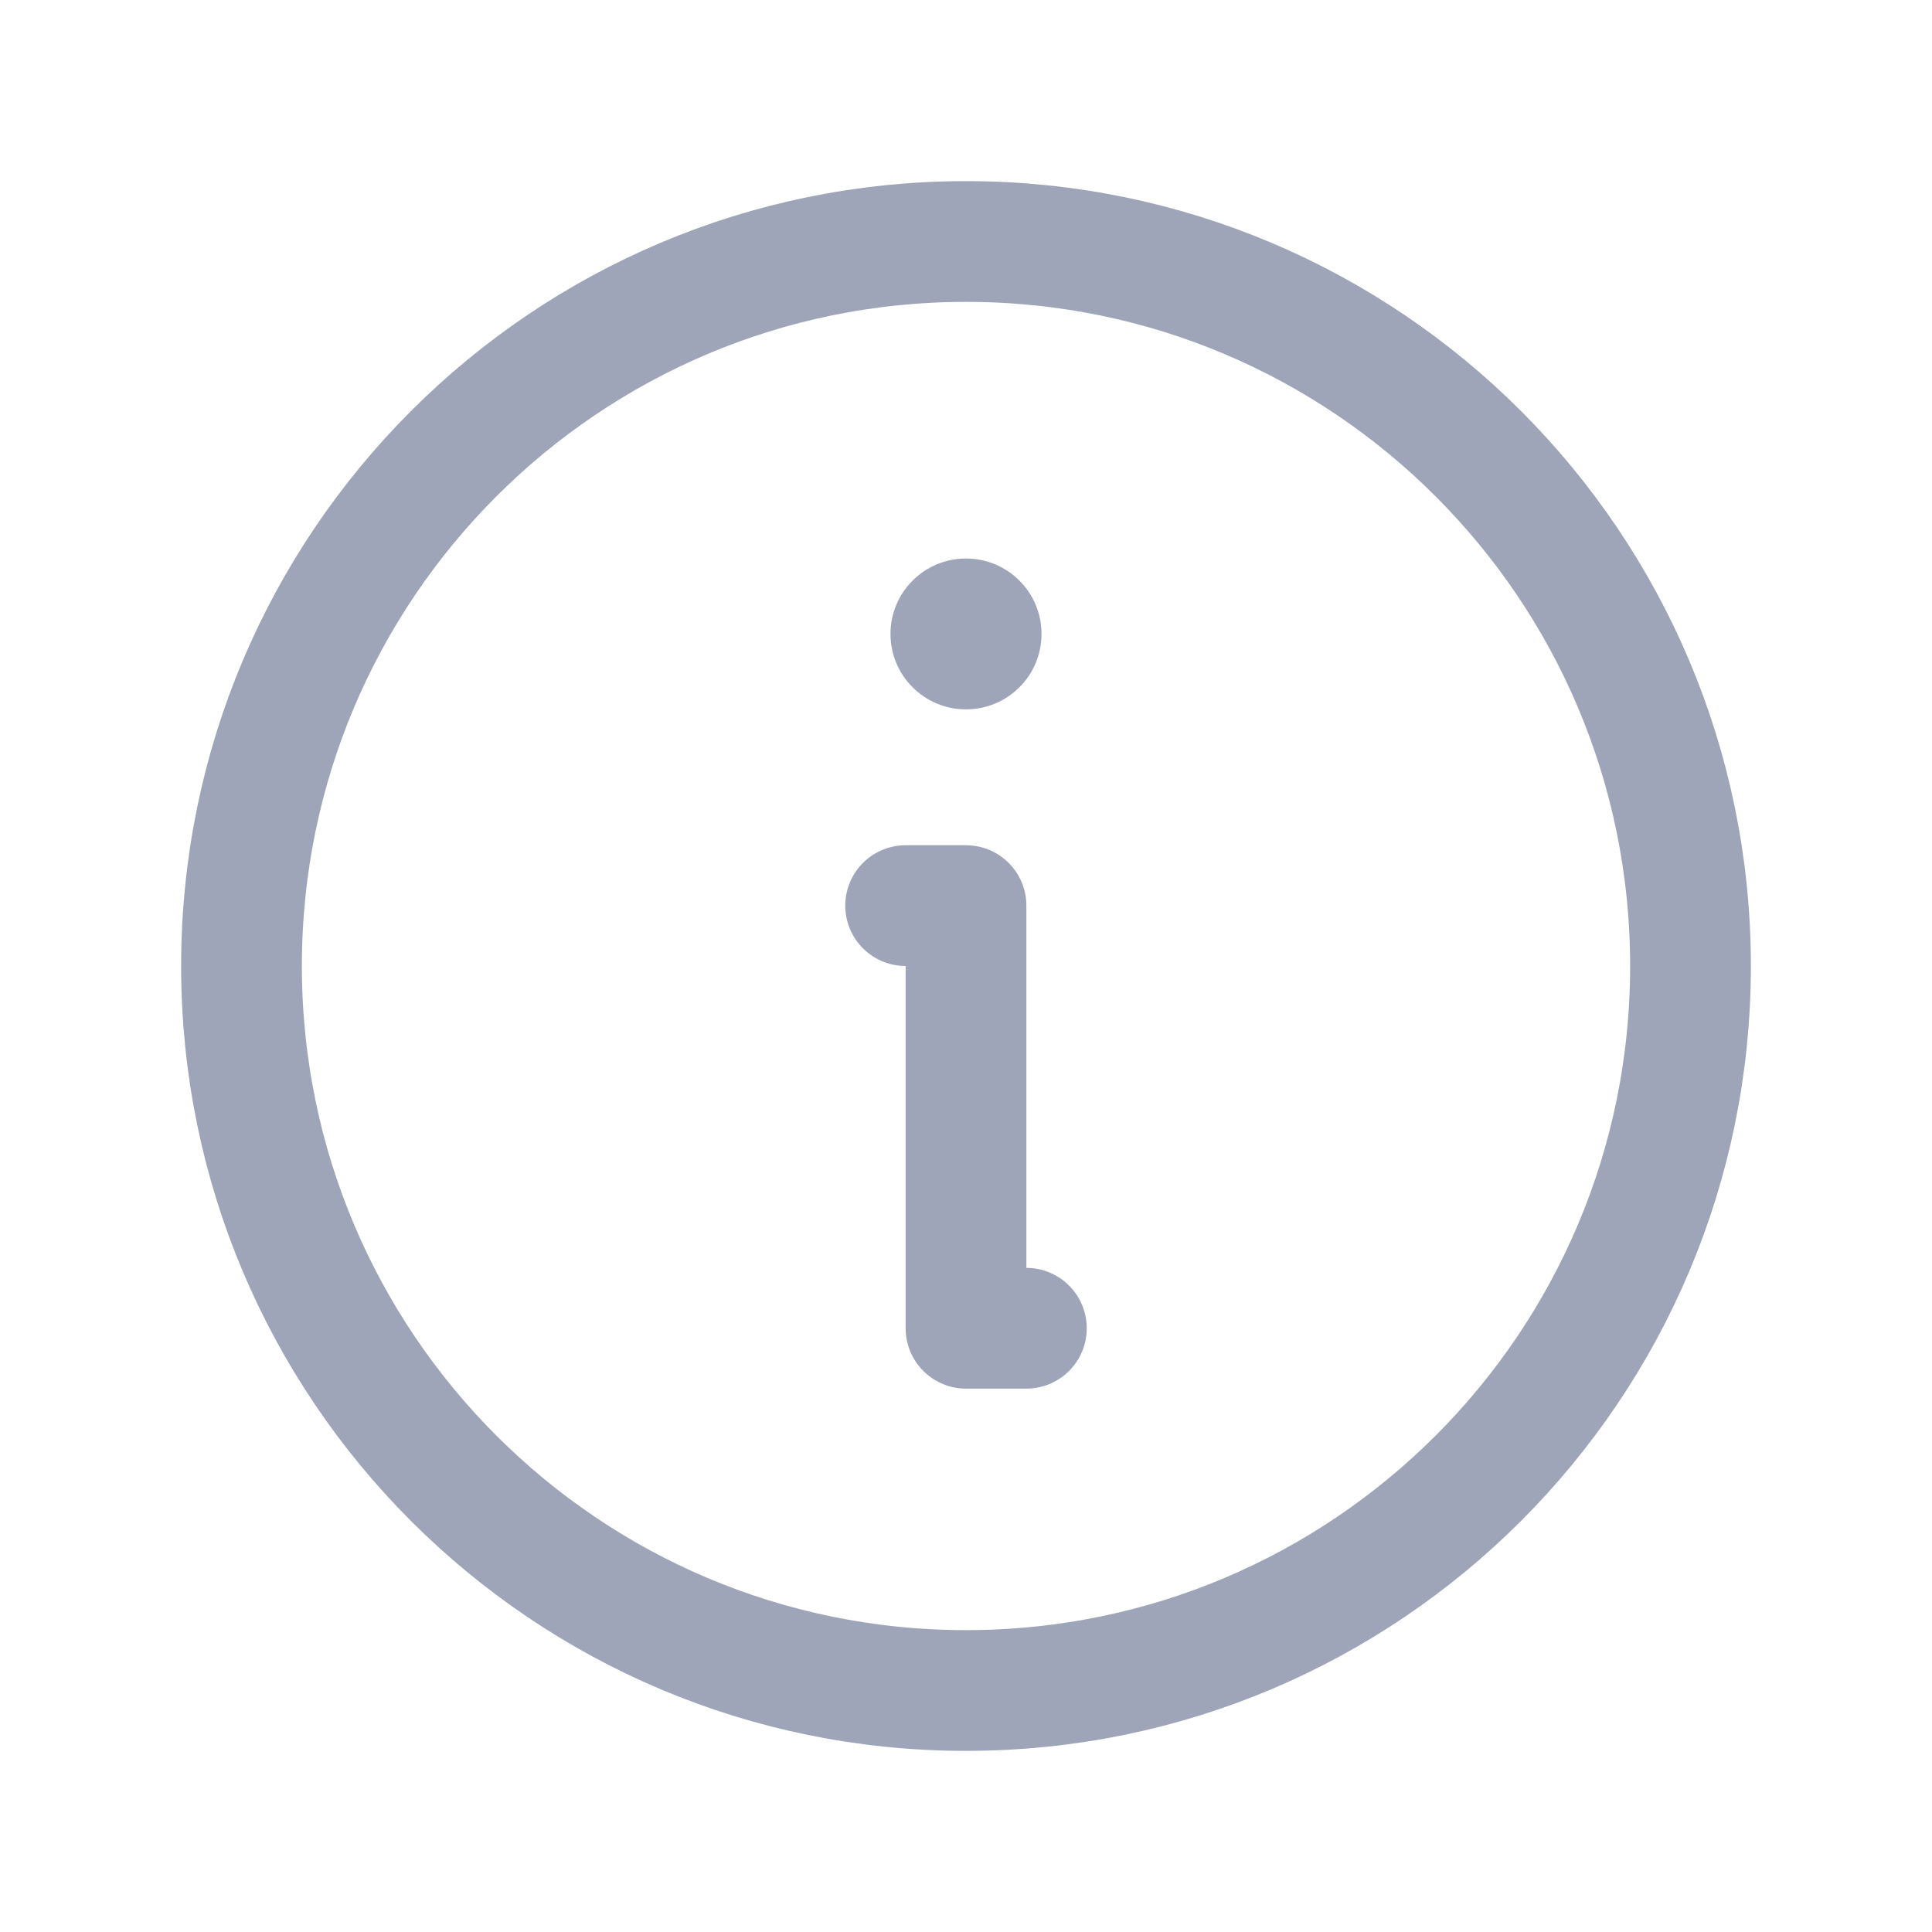 <svg width="24" height="24" viewBox="0 0 24 24" fill="none" xmlns="http://www.w3.org/2000/svg">
<g clip-path="url(#clip0_68_2401)">
<path d="M12 21C16.971 21 21 16.971 21 12C21 7.029 16.971 3 12 3C7.029 3 3 7.029 3 12C3 16.971 7.029 21 12 21Z" stroke="#9FA5B8" stroke-width="1.5" stroke-linecap="round" stroke-linejoin="round"/>
<path d="M11.25 11.25H12L12 16.5H12.75" stroke="#9FA5B8" stroke-width="1.5" stroke-linecap="round" stroke-linejoin="round"/>
<path d="M12 8.812C12.518 8.812 12.938 8.393 12.938 7.875C12.938 7.357 12.518 6.938 12 6.938C11.482 6.938 11.062 7.357 11.062 7.875C11.062 8.393 11.482 8.812 12 8.812Z" fill="#9FA5B8"/>
</g>
<defs>
<clipPath id="clip0_68_2401">
<rect width="24" height="24" fill="white"/>
</clipPath>
</defs>
</svg>
